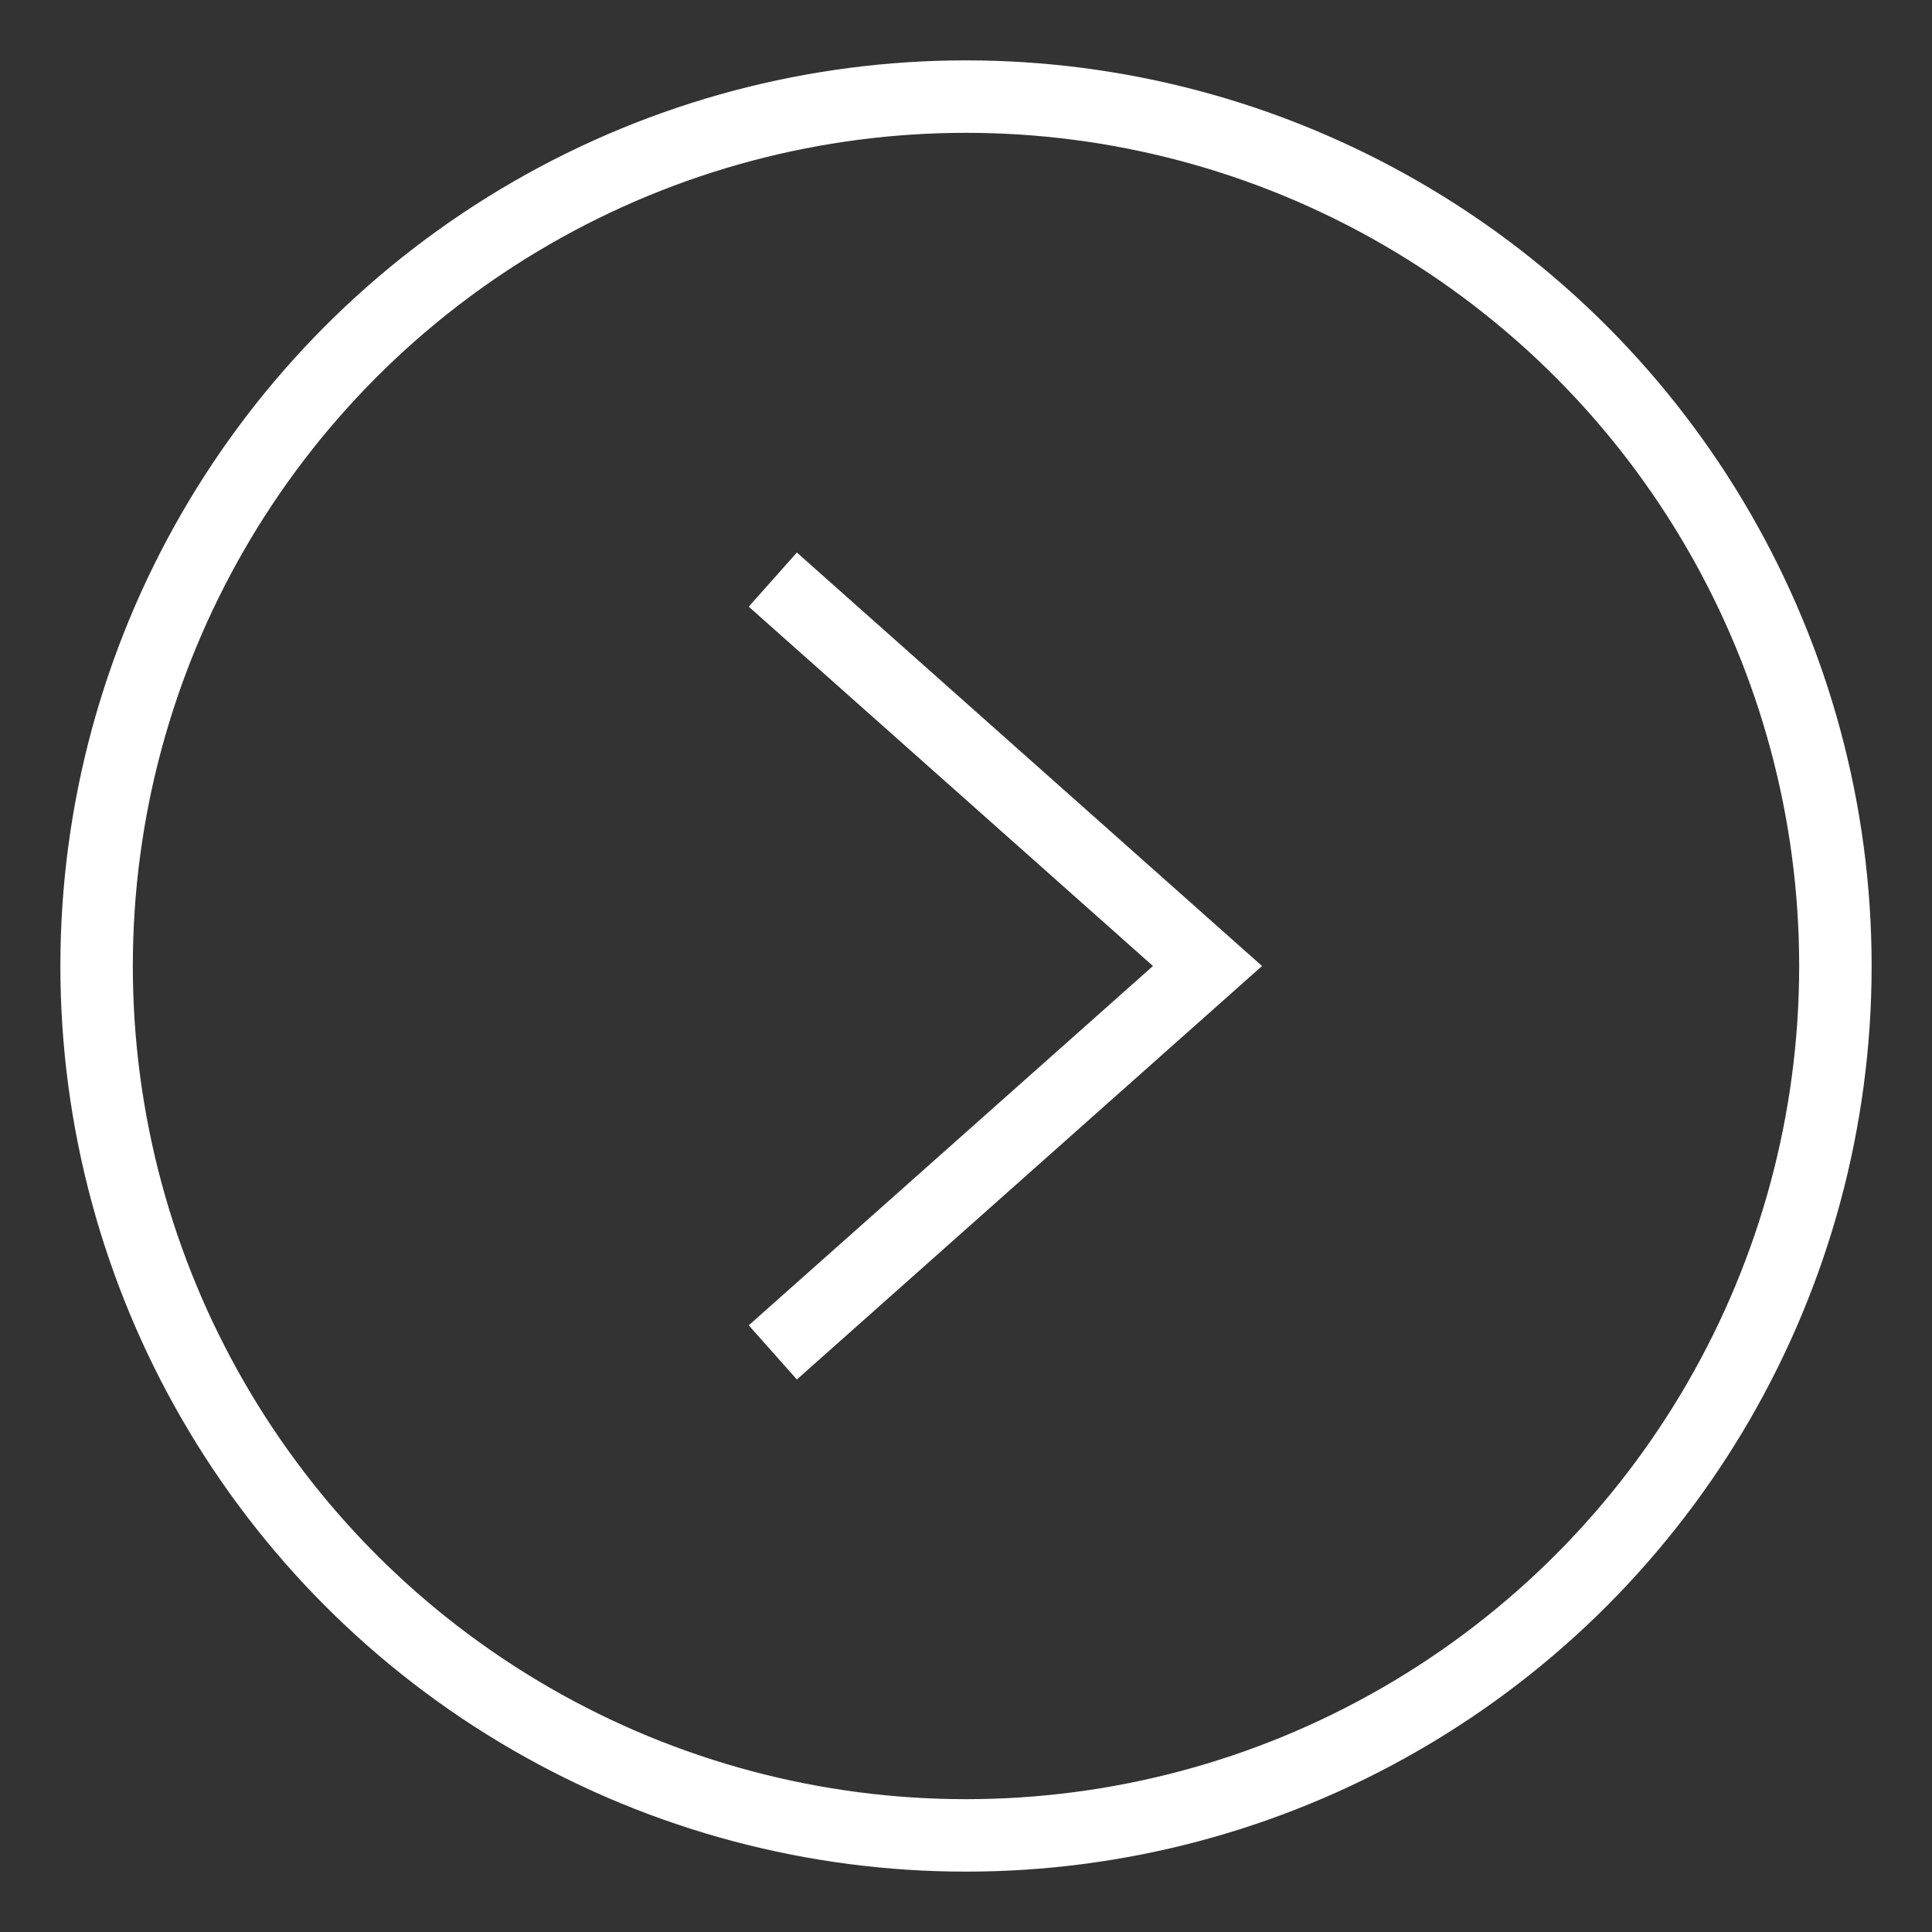 <svg width='2em' height='2em' viewBox='0 0 80 80' xmlns='http://www.w3.org/2000/svg'><rect x="0" y="0" width="80" height="80" fill="#333333" stroke="none"/><circle cx='40' cy='40' r='36' stroke='#fff' stroke-width='3' fill='none' /><polyline points='32,24 50,40 32,56' stroke-width='3' stroke='#fff' fill='none' /></svg>
